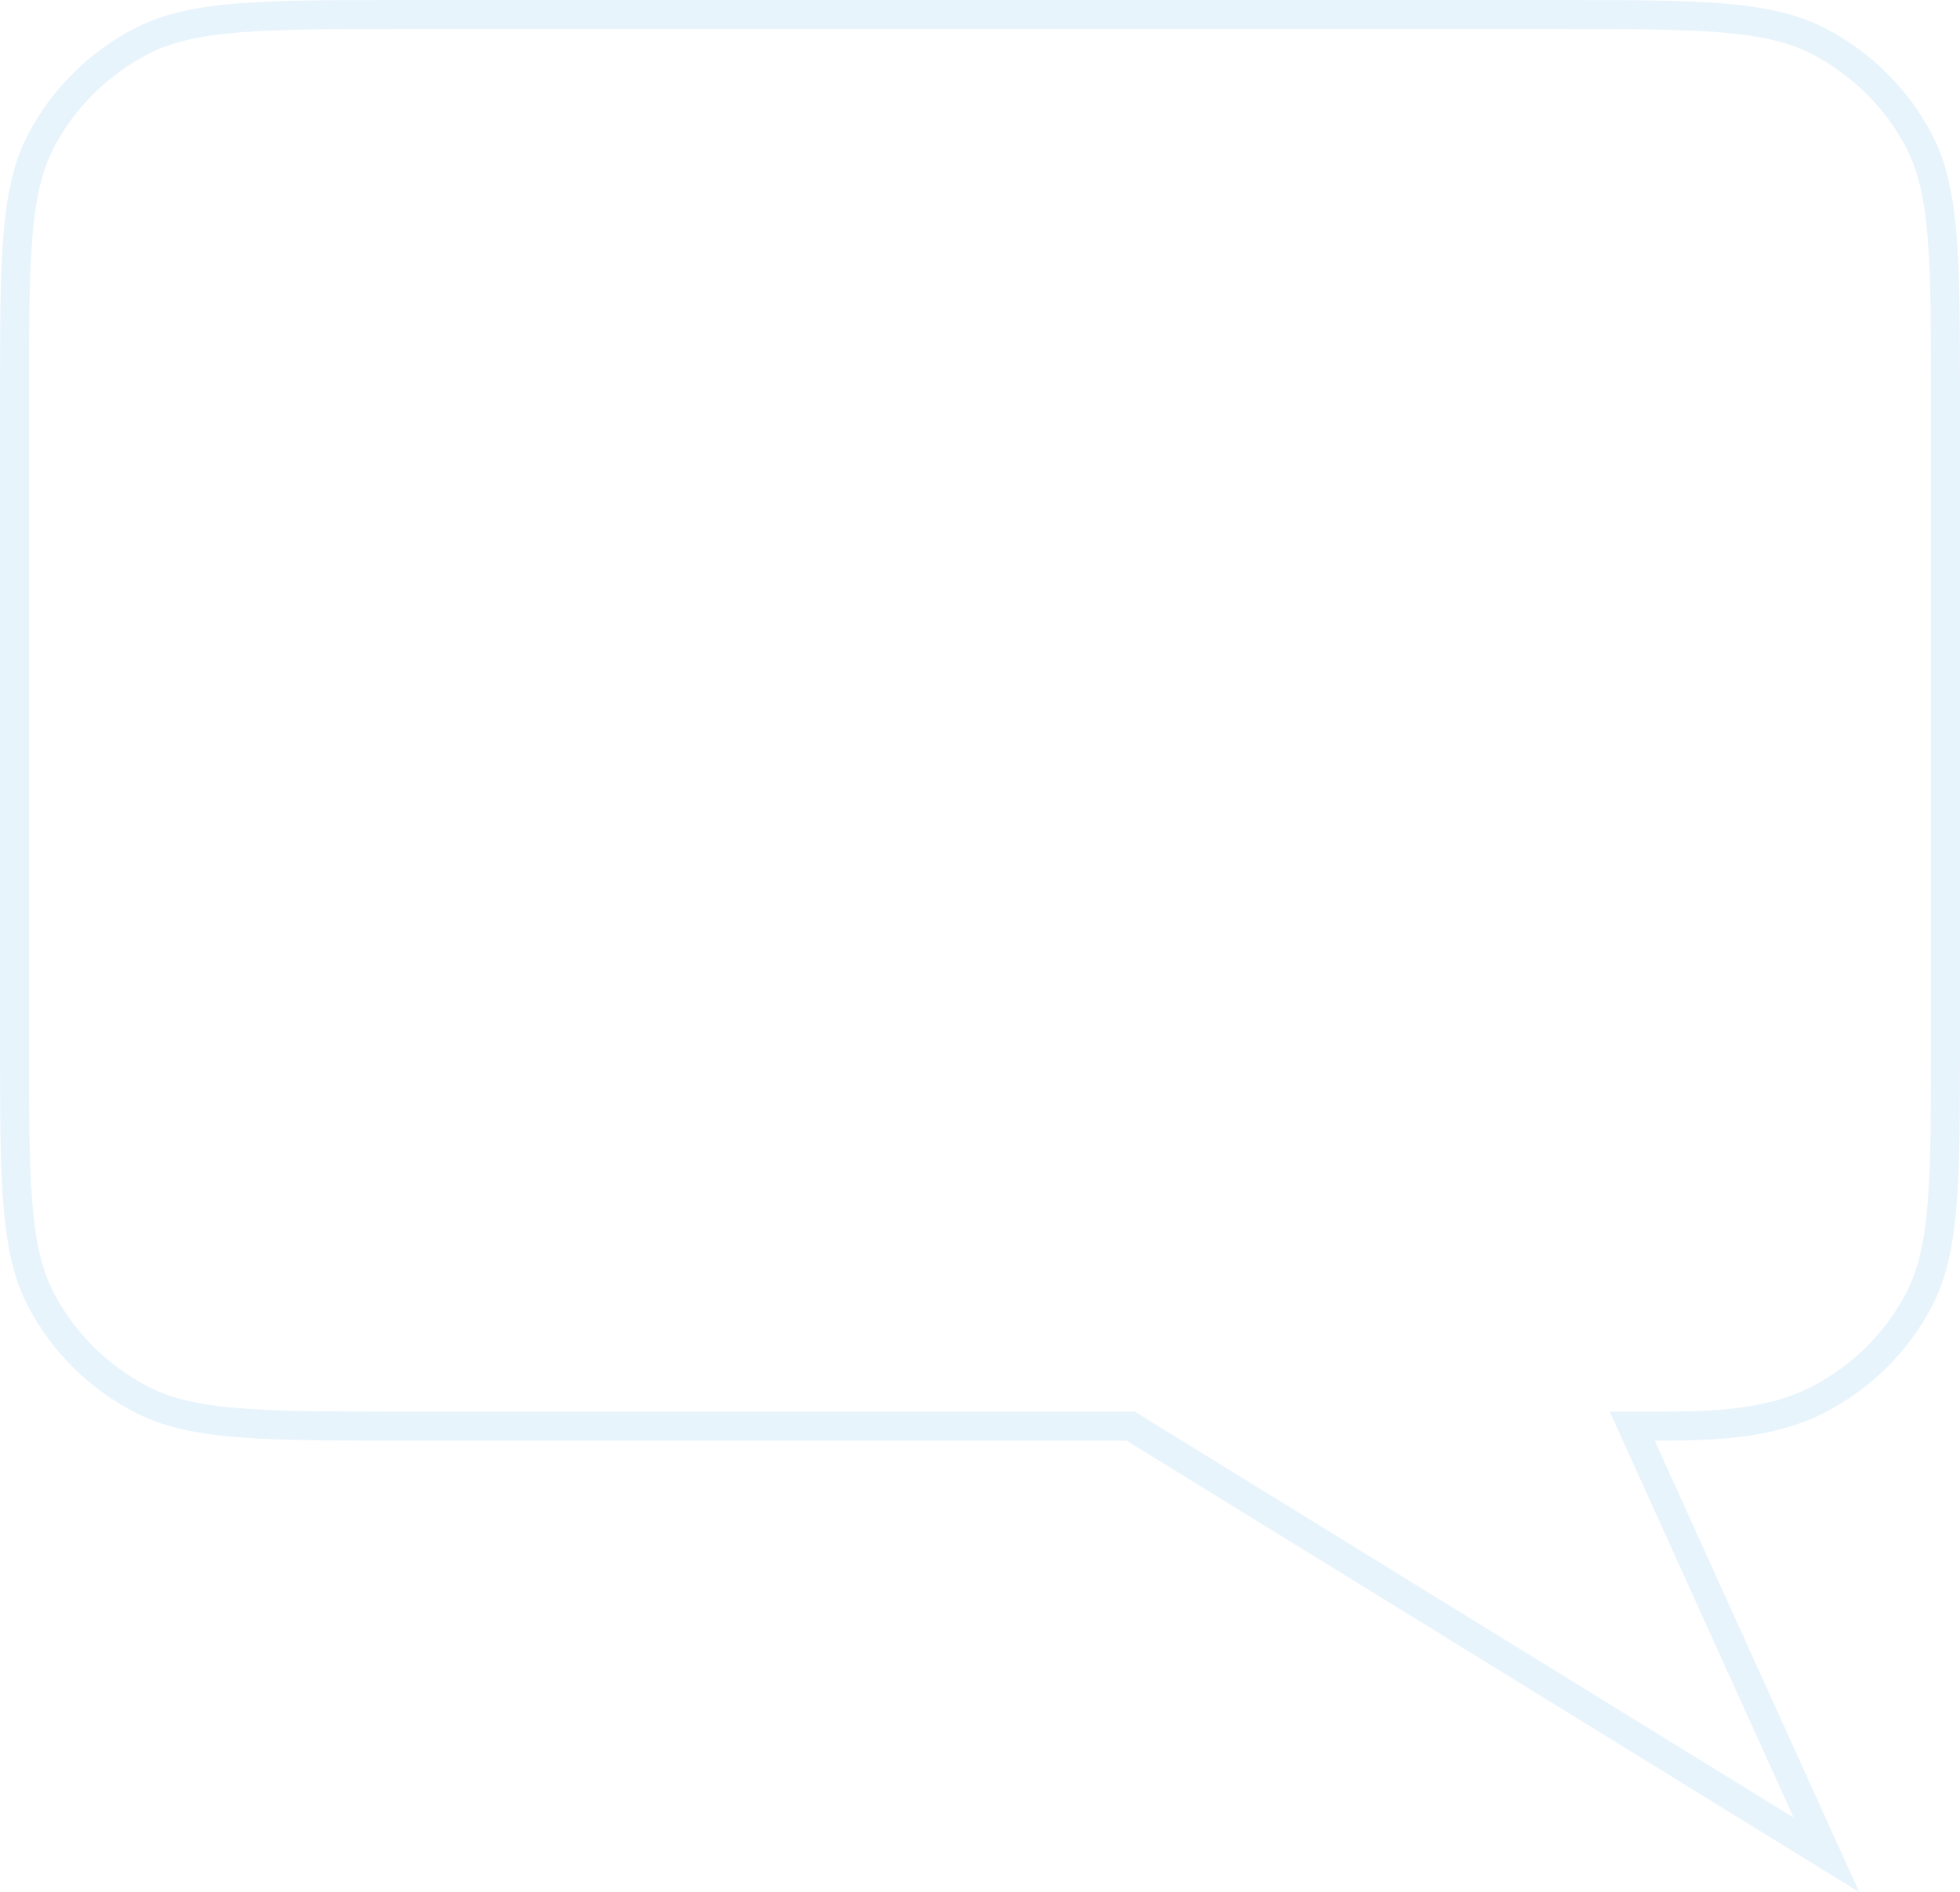 <?xml version="1.0" encoding="UTF-8"?> <svg xmlns="http://www.w3.org/2000/svg" width="144" height="139" viewBox="0 0 144 139" fill="none"><path opacity="0.12" d="M120.601 106.272L119.918 104.766H121.572C125.319 104.766 129.827 104.746 133.562 102.829C136.74 101.197 139.329 98.637 140.978 95.5C141.923 93.701 142.424 91.574 142.678 88.55C142.933 85.513 142.934 81.668 142.934 76.454V29.377C142.934 24.164 142.933 20.319 142.678 17.282C142.424 14.258 141.923 12.13 140.978 10.332C139.329 7.194 136.74 4.634 133.562 3.003C131.738 2.066 129.58 1.571 126.518 1.319C123.443 1.067 119.551 1.066 114.277 1.066H29.723C24.448 1.066 20.557 1.067 17.482 1.319C14.42 1.571 12.262 2.066 10.438 3.003C7.26 4.634 4.671 7.194 3.022 10.332C2.077 12.13 1.576 14.258 1.322 17.282C1.067 20.319 1.066 24.164 1.066 29.377V76.454C1.066 81.668 1.067 85.513 1.322 88.55C1.576 91.574 2.077 93.701 3.022 95.5C4.671 98.637 7.26 101.197 10.438 102.829C12.262 103.766 14.42 104.261 17.482 104.512C20.557 104.765 24.449 104.766 29.723 104.766H82.766H83.068L83.326 104.924L134.188 136.263L120.601 106.272Z" stroke="#3FA1E6" stroke-width="2.132"></path></svg> 